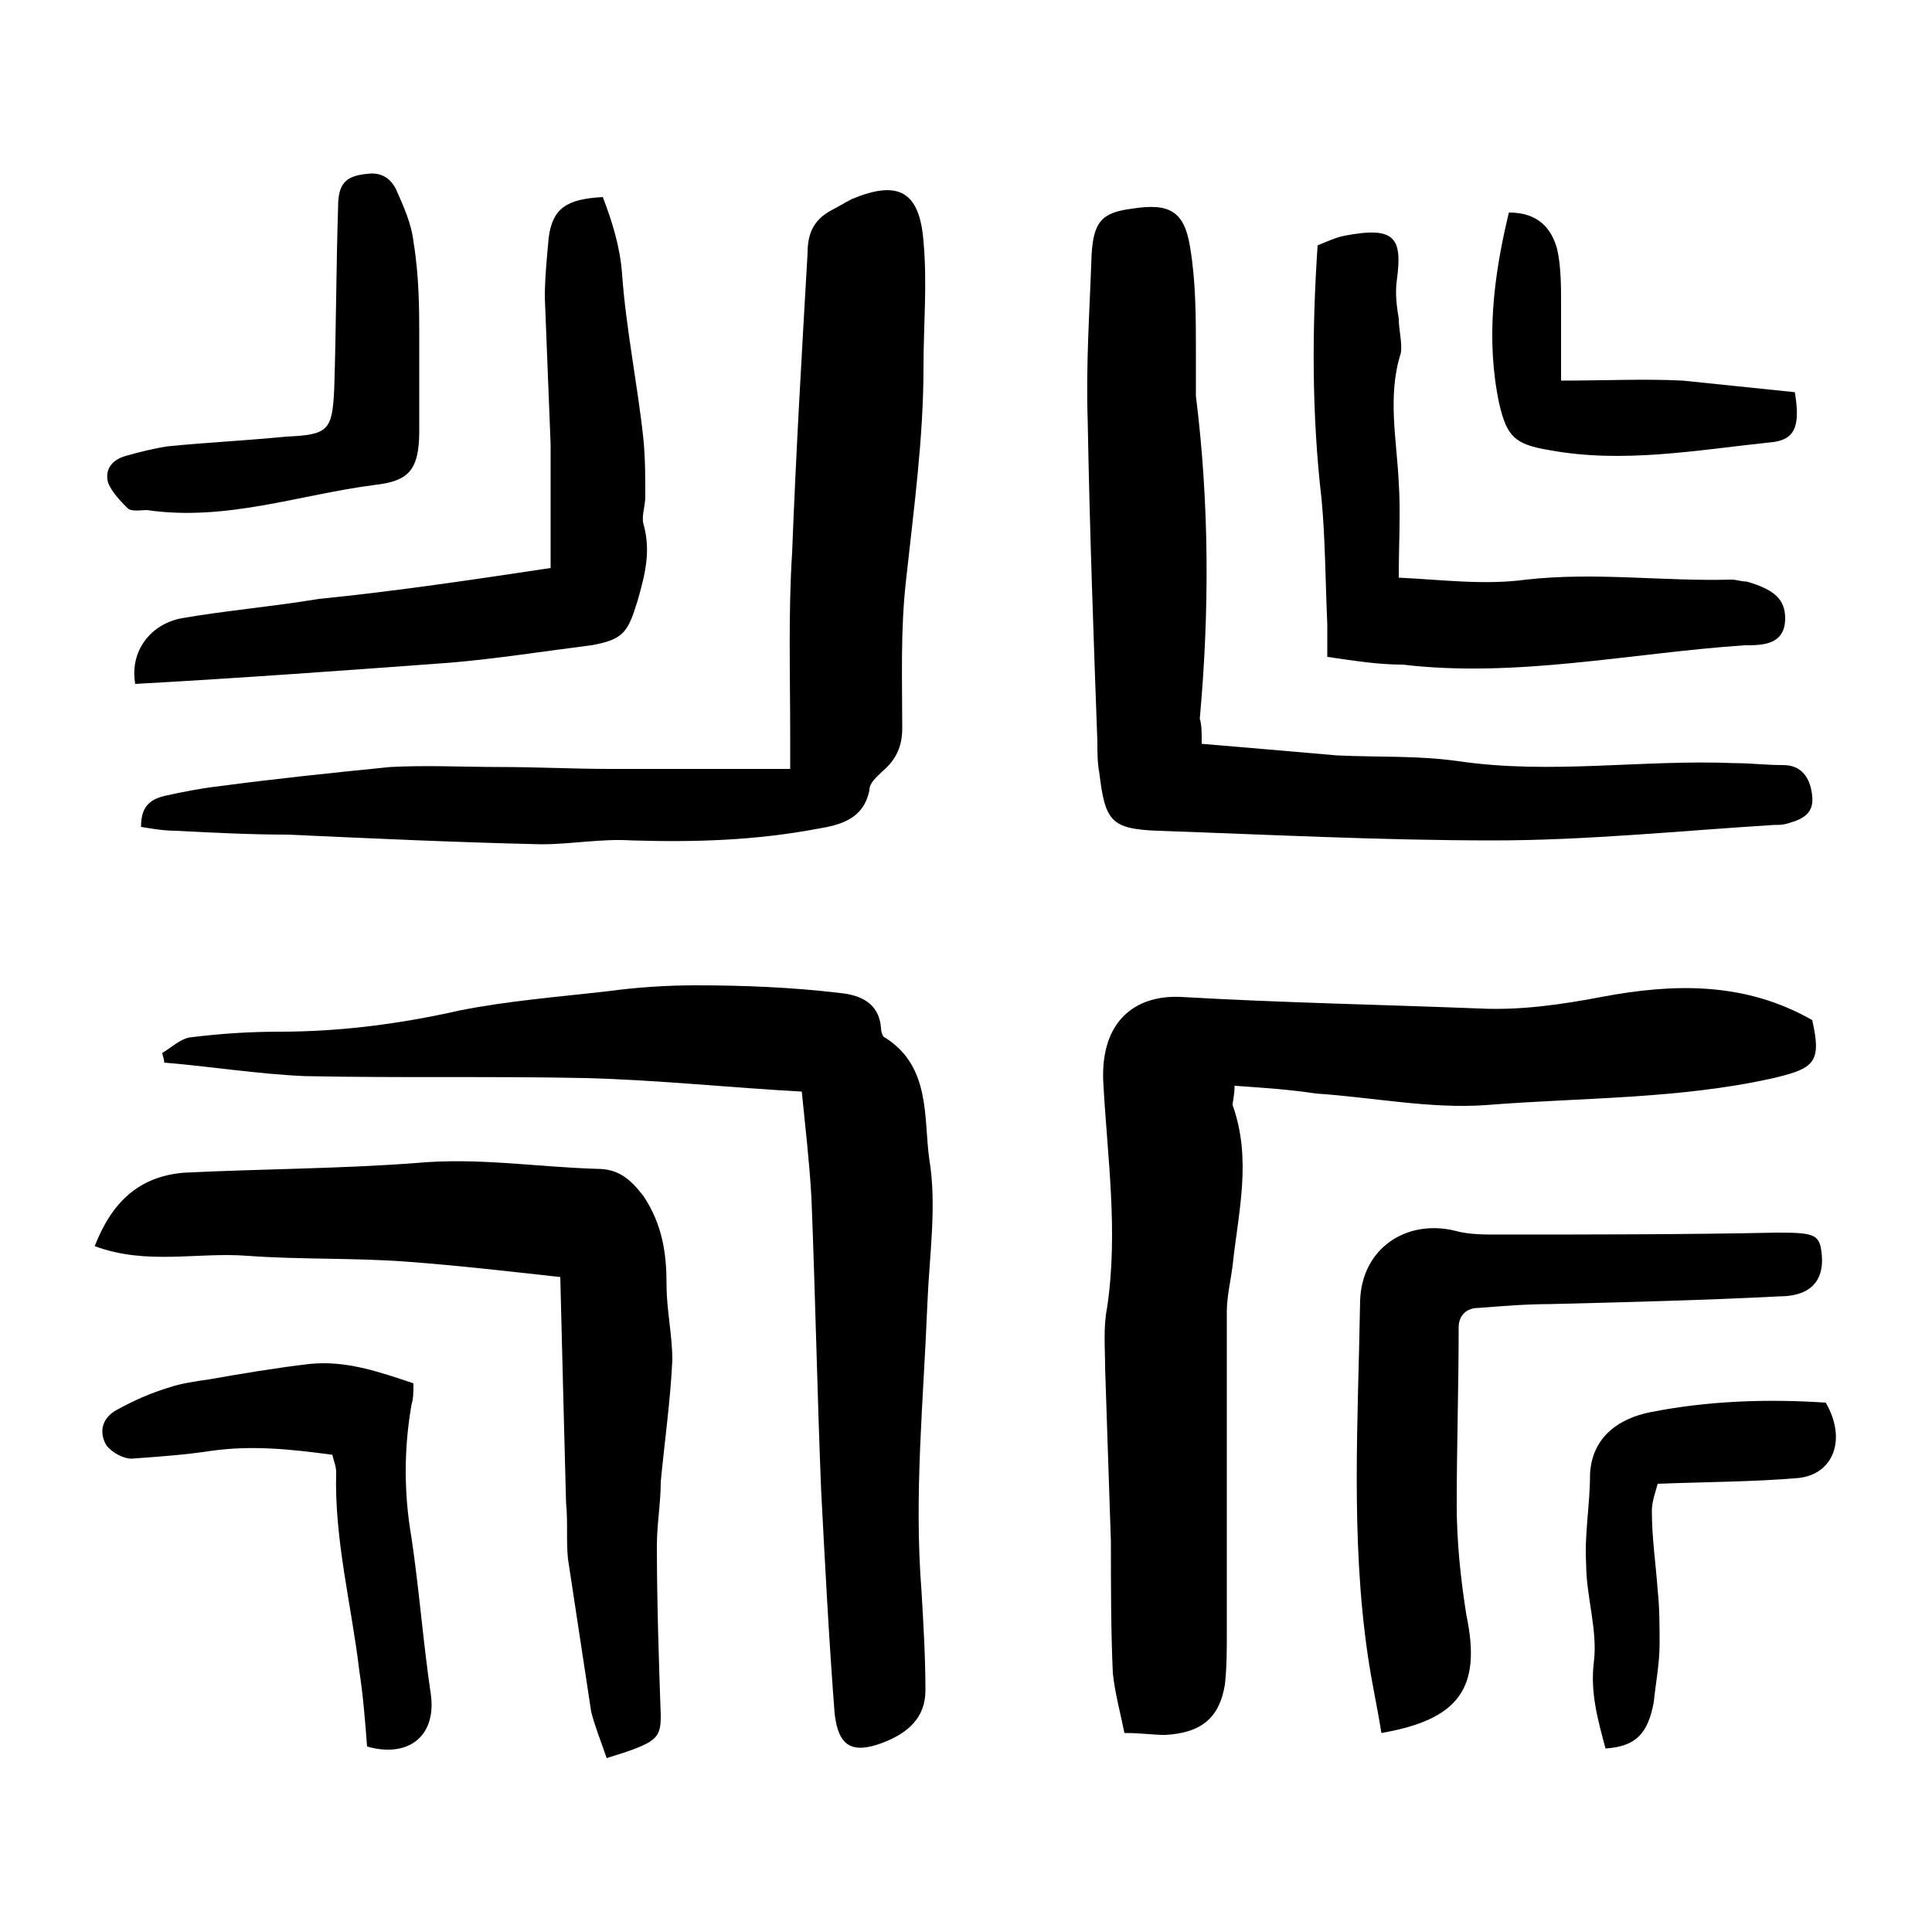 <?xml version="1.0" encoding="UTF-8"?> <svg xmlns="http://www.w3.org/2000/svg" xmlns:xlink="http://www.w3.org/1999/xlink" height="100px" width="100px" fill="#000000" x="0px" y="0px" viewBox="0 0 100 100" xml:space="preserve"> <g> <path d="M63.9,56.2c0,0.5-0.1,0.8-0.1,1c1,2.8,0.3,5.5,0,8.3c-0.1,0.8-0.3,1.6-0.3,2.4c0,5.5,0,11,0,16.6c0,0.9,0,1.8-0.1,2.7 c-0.3,1.8-1.3,2.5-3.1,2.6c-0.6,0-1.2-0.1-2.1-0.1c-0.2-1-0.5-2.1-0.6-3.1c-0.1-2.2-0.1-4.5-0.1-6.8c-0.1-3-0.2-6-0.3-9 c0-1-0.1-2.1,0.1-3.1c0.6-4,0-7.9-0.2-11.8c-0.1-3,1.6-4.4,4-4.3c5.2,0.3,10.4,0.4,15.5,0.6c2.1,0.1,4.2-0.2,6.3-0.6 c3.7-0.7,7.4-0.8,10.9,1.2c0.5,2.2,0.1,2.5-2,3c-4.9,1.1-9.9,1-14.9,1.4c-2.9,0.2-5.8-0.4-8.8-0.6C66.8,56.4,65.4,56.3,63.9,56.2z"></path> <path d="M8.4,54.5c0.5-0.3,0.9-0.7,1.4-0.8c1.6-0.2,3.1-0.3,4.7-0.3c3.1,0,6.2-0.4,9.3-1.1c2.5-0.5,5.1-0.7,7.7-1 c1.5-0.2,3-0.3,4.5-0.3c2.5,0,5,0.1,7.5,0.4c1,0.1,2,0.5,2.1,1.8c0,0.2,0.1,0.5,0.2,0.5c2.4,1.5,2,4.2,2.3,6.3c0.4,2.4,0,5-0.1,7.5 c-0.2,5-0.7,9.9-0.3,14.9c0.1,1.7,0.2,3.4,0.2,5.1c0,1.4-0.9,2.2-2.2,2.7c-1.6,0.6-2.3,0.2-2.5-1.5c-0.3-3.9-0.5-7.8-0.7-11.6 C42.3,72.1,42.2,67,42,62c-0.1-1.8-0.3-3.5-0.5-5.5c-3.7-0.2-7.4-0.6-11.2-0.7c-4.8-0.1-9.7,0-14.5-0.1c-2.4-0.1-4.9-0.5-7.3-0.7 C8.5,54.8,8.4,54.6,8.4,54.5z"></path> <path d="M40.9,39.8c0-0.6,0-1.2,0-1.8c0-3.1-0.1-6.3,0.1-9.4c0.2-5.2,0.5-10.3,0.8-15.5c0-1,0.3-1.7,1.2-2.2 c0.4-0.2,0.7-0.4,1.1-0.6c2.4-1,3.5-0.4,3.7,2.2c0.2,2.2,0,4.3,0,6.5c0,3.7-0.5,7.3-0.9,11c-0.3,2.6-0.2,5.2-0.2,7.7 c0,0.9-0.3,1.6-1,2.2c-0.3,0.3-0.7,0.6-0.7,1c-0.3,1.5-1.5,1.8-2.7,2c-3.2,0.6-6.3,0.7-9.6,0.6c-1.6-0.1-3.1,0.2-4.7,0.2 c-4.4-0.1-8.7-0.3-13.1-0.5C13,43.2,11,43.1,9.1,43c-0.6,0-1.2-0.1-1.8-0.2c0-1,0.4-1.4,1.2-1.6c0.9-0.2,1.9-0.4,2.8-0.5 c3-0.4,5.9-0.7,8.9-1c1.9-0.1,3.8,0,5.7,0c1.9,0,3.8,0.1,5.7,0.1C34.6,39.8,37.6,39.8,40.9,39.8z"></path> <path d="M62.2,38.5c2.4,0.2,4.7,0.4,7,0.6c2.1,0.1,4.2,0,6.3,0.3c4.8,0.7,9.5-0.1,14.3,0.1c0.8,0,1.6,0.1,2.5,0.1 c0.9,0,1.4,0.6,1.5,1.6c0.1,0.9-0.5,1.2-1.2,1.4c-0.3,0.1-0.5,0.1-0.8,0.1c-4.8,0.3-9.7,0.8-14.5,0.8c-5.8,0-11.6-0.3-17.4-0.5 c-2.4-0.1-2.7-0.5-3-3c-0.1-0.5-0.1-1.1-0.1-1.6c-0.2-5.5-0.4-11-0.5-16.6c-0.1-2.9,0.1-5.7,0.2-8.6c0.1-1.7,0.5-2.2,2.1-2.4 c1.9-0.3,2.7,0.1,3,2c0.3,1.8,0.3,3.6,0.3,5.5c0,0.7,0,1.5,0,2.2c0.7,5.6,0.7,11.2,0.2,16.7C62.2,37.5,62.2,37.9,62.2,38.5z"></path> <path d="M31.4,91c-0.3-0.9-0.6-1.6-0.8-2.4c-0.4-2.6-0.8-5.3-1.2-7.9c-0.1-0.9,0-1.9-0.1-2.9c-0.1-3.8-0.2-7.6-0.3-11.7 c-2.7-0.3-5.3-0.6-8-0.8c-2.7-0.2-5.5-0.1-8.2-0.3c-2.6-0.2-5.2,0.5-7.9-0.5c0.9-2.3,2.3-3.6,4.6-3.8c4-0.2,8-0.2,12-0.5 c3.2-0.3,6.2,0.2,9.4,0.3c1.1,0,1.7,0.5,2.4,1.4c1,1.5,1.2,3,1.2,4.6c0,1.3,0.3,2.6,0.3,3.9c-0.1,2.1-0.4,4.2-0.6,6.3 C34.2,77.8,34,78.9,34,80c0,2.9,0.1,5.9,0.2,8.8C34.2,90,34,90.2,31.4,91z"></path> <path d="M71.5,89.7c-0.2-1.3-0.5-2.6-0.7-4c-0.9-6.1-0.5-12.3-0.4-18.4c0.1-2.7,2.4-4.2,4.9-3.6c0.7,0.2,1.5,0.2,2.2,0.2 c4.8,0,9.7,0,14.5-0.1c2,0,2.2,0.1,2.3,1.2c0.1,1.3-0.6,2.1-2.2,2.1c-3.9,0.2-7.9,0.3-11.9,0.4c-1.2,0-2.4,0.1-3.7,0.2 c-0.6,0-1,0.4-1,1c0,3.1-0.1,6.1-0.1,9.2c0,1.9,0.2,3.8,0.5,5.7C76.7,87.4,75.5,89,71.5,89.7z"></path> <path d="M28.5,29.4c0-2.2,0-4.3,0-6.4c-0.1-2.5-0.2-5-0.3-7.6c0-1,0.1-2,0.2-3.1c0.2-1.5,0.9-2,2.8-2.1c0.5,1.3,0.9,2.6,1,4 c0.2,2.8,0.8,5.7,1.1,8.5c0.1,1,0.1,2,0.1,3c0,0.5-0.2,1-0.1,1.4c0.4,1.4,0.1,2.6-0.3,4c-0.5,1.6-0.7,2-2.4,2.3 c-2.4,0.3-4.9,0.7-7.3,0.9c-5.4,0.4-10.9,0.8-16.3,1.1c-0.3-1.7,0.8-3.1,2.4-3.4c2.3-0.4,4.7-0.6,7.1-1 C20.5,30.6,24.5,30,28.5,29.4z"></path> <path d="M68.7,34c0-0.8,0-1.2,0-1.7c-0.1-2.2-0.1-4.4-0.3-6.5c-0.5-4.3-0.5-8.7-0.2-13.1c0.5-0.2,0.9-0.4,1.4-0.5 c2.6-0.5,3,0.1,2.7,2.3c-0.1,0.7,0,1.4,0.1,2c0,0.6,0.2,1.3,0.1,1.8c-0.7,2.2-0.2,4.5-0.1,6.7c0.1,1.5,0,3.1,0,4.9 c2.2,0.1,4.4,0.4,6.6,0.1c3.6-0.4,7.1,0.1,10.6,0c0.3,0,0.5,0.1,0.8,0.1c1.4,0.4,2,0.9,2,1.9c0,1.4-1.2,1.4-2.1,1.4 c-5.9,0.4-11.8,1.7-17.7,1C71.3,34.4,70.1,34.2,68.7,34z"></path> <path d="M19,90.4c-0.1-1.3-0.2-2.6-0.4-3.9c-0.4-3.4-1.3-6.8-1.2-10.3c0-0.3-0.1-0.5-0.2-0.9C15,75,13,74.8,10.9,75.1 c-1.3,0.2-2.7,0.3-4.1,0.4c-0.4,0-1-0.3-1.3-0.7C5.1,74.1,5.3,73.4,6,73c0.9-0.5,1.8-0.9,2.8-1.2c0.6-0.2,1.3-0.3,2-0.4 c1.7-0.3,3.5-0.6,5.2-0.8c1.9-0.2,3.6,0.4,5.4,1c0,0.4,0,0.8-0.1,1.1c-0.4,2.3-0.4,4.6,0,6.9c0.4,2.7,0.6,5.4,1,8.1 C22.6,89.9,21.1,91,19,90.4z"></path> <path d="M21.7,17.4c0,1.9,0,3.4,0,4.9c0,2.1-0.6,2.6-2.3,2.8c-3.9,0.5-7.7,1.9-11.8,1.3c-0.3,0-0.8,0.1-1-0.1 C6.3,26,5.8,25.5,5.6,25c-0.2-0.7,0.2-1.2,0.9-1.4c0.7-0.2,1.5-0.4,2.2-0.5c2-0.2,4.1-0.3,6.1-0.5c2.2-0.1,2.4-0.3,2.5-2.5 c0.1-3.1,0.1-6.3,0.2-9.4c0-1.2,0.4-1.6,1.5-1.7c0.7-0.1,1.2,0.2,1.5,0.8c0.4,0.9,0.8,1.8,0.9,2.7C21.7,14.3,21.7,16.1,21.7,17.4z"></path> <path d="M83.1,90.5c-0.4-1.5-0.8-2.9-0.6-4.5c0.2-1.6-0.4-3.4-0.4-5c-0.1-1.6,0.2-3.1,0.2-4.7c0.1-2,1.6-2.9,3.1-3.2 c3-0.6,6.1-0.7,9.1-0.5c1.1,1.9,0.4,3.7-1.4,3.9c-2.3,0.2-4.7,0.2-7.3,0.3c-0.1,0.4-0.3,0.9-0.3,1.4c0,1.4,0.2,2.7,0.3,4.1 c0.1,0.9,0.1,1.9,0.1,2.8c0,1-0.2,2-0.3,3C85.3,89.7,84.7,90.4,83.1,90.5z"></path> <path d="M92.9,20.3c0.3,1.8,0,2.5-1.3,2.6c-3.8,0.4-7.6,1.1-11.4,0.4c-1.8-0.3-2.2-0.7-2.6-2.4c-0.7-3.3-0.3-6.6,0.5-9.9 c1.5,0,2.2,0.8,2.5,1.9c0.2,0.9,0.2,1.9,0.2,2.8c0,1.3,0,2.6,0,4c2.3,0,4.3-0.1,6.3,0C89,19.9,91,20.1,92.9,20.3z"></path> </g> </svg> 